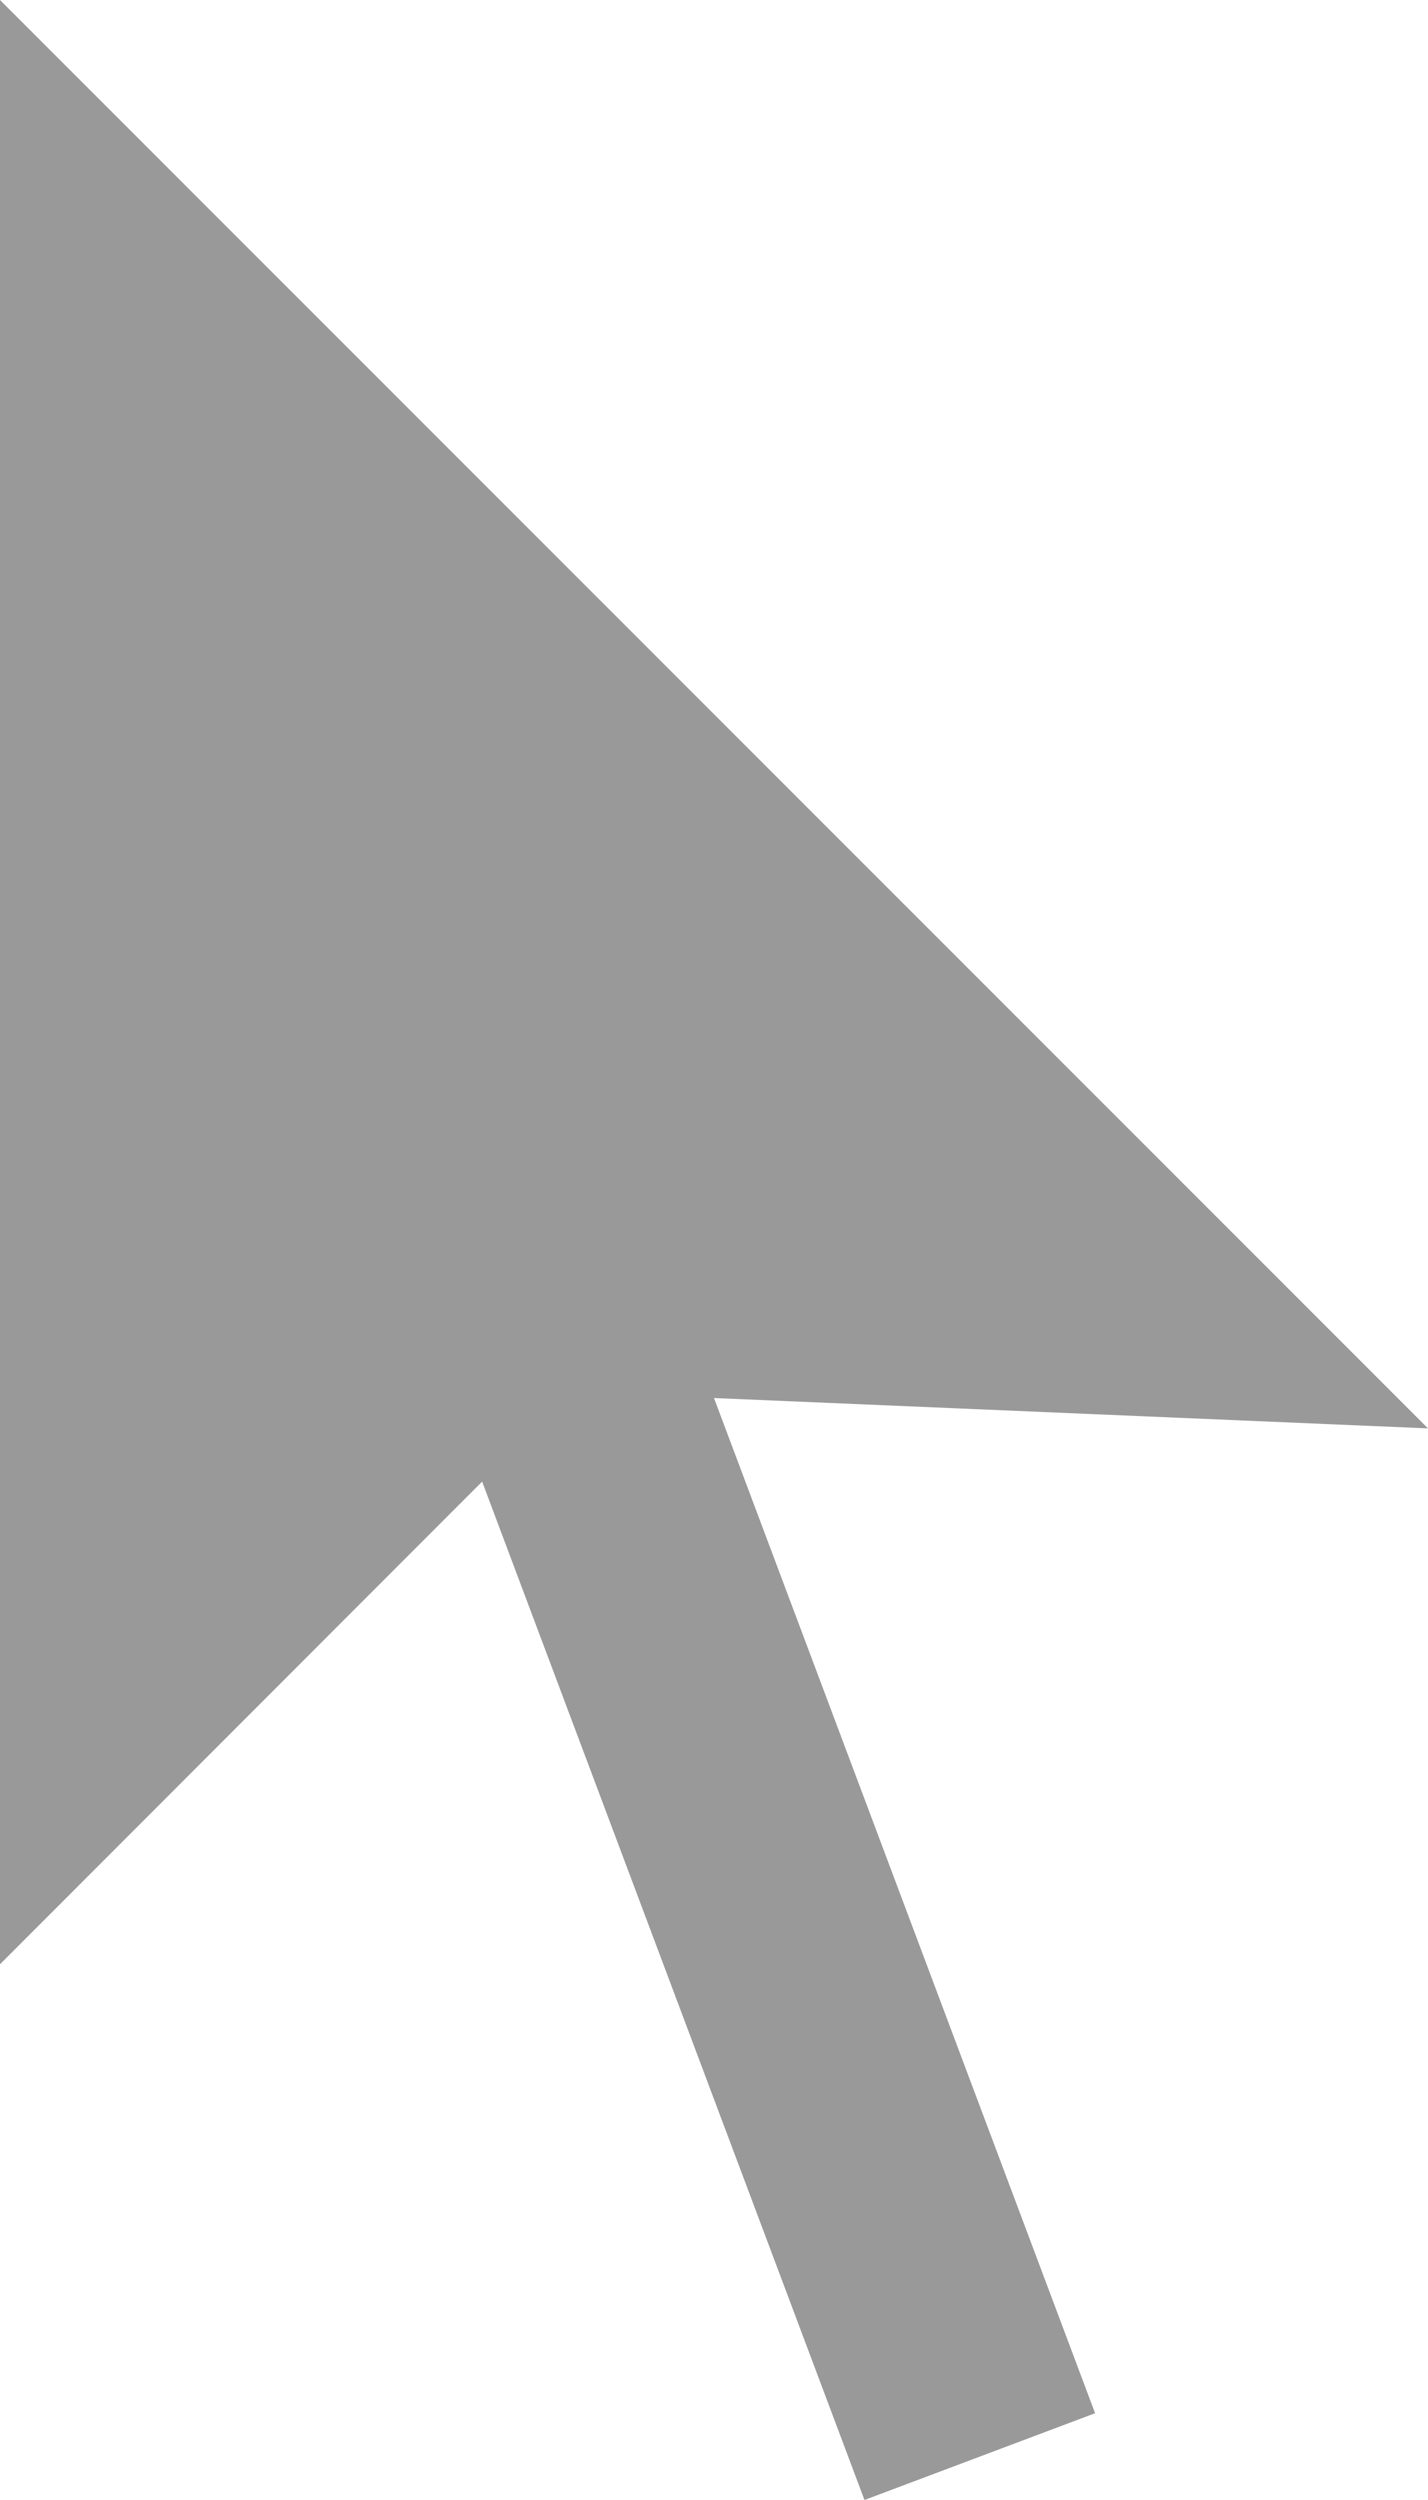<?xml version="1.0" encoding="UTF-8" standalone="no"?>
<!-- Generator: Adobe Illustrator 19.0.0, SVG Export Plug-In . SVG Version: 6.00 Build 0)  -->

<svg
   version="1.1"
   id="selection-tool"
   x="0px"
   y="0px"
   viewBox="0 0 8 14"
   enable-background="new 0 0 24 24"
   xml:space="preserve"
   sodipodi:docname="selection_tool_gray.svg"
   width="8"
   height="14"
   inkscape:version="1.2 (dc2aeda, 2022-05-15)"
   xmlns:inkscape="http://www.inkscape.org/namespaces/inkscape"
   xmlns:sodipodi="http://sodipodi.sourceforge.net/DTD/sodipodi-0.dtd"
   xmlns="http://www.w3.org/2000/svg"
   xmlns:svg="http://www.w3.org/2000/svg"><defs
   id="defs762" /><sodipodi:namedview
   id="namedview760"
   pagecolor="#ffffff"
   bordercolor="#666666"
   borderopacity="1.0"
   inkscape:showpageshadow="2"
   inkscape:pageopacity="0.0"
   inkscape:pagecheckerboard="0"
   inkscape:deskcolor="#d1d1d1"
   showgrid="false"
   inkscape:zoom="14.541667"
   inkscape:cx="3.4727794"
   inkscape:cy="6.739255"
   inkscape:current-layer="selection-tool" />
<polygon
   fill="#d9d9d9"
   points="16.513,13.214 8.513,5.215 8.513,16.215 11.214,13.512 13.356,19.215 14.648,18.729 12.513,13.044 "
   id="polygon755"
   transform="translate(-8.513,-5.215)"
   style="fill:#999999" />
<rect
   opacity="0.05"
   fill-rule="evenodd"
   clip-rule="evenodd"
   fill="none"
   width="24"
   height="24"
   id="rect757"
   x="-8.513"
   y="-5.215" />
</svg>
